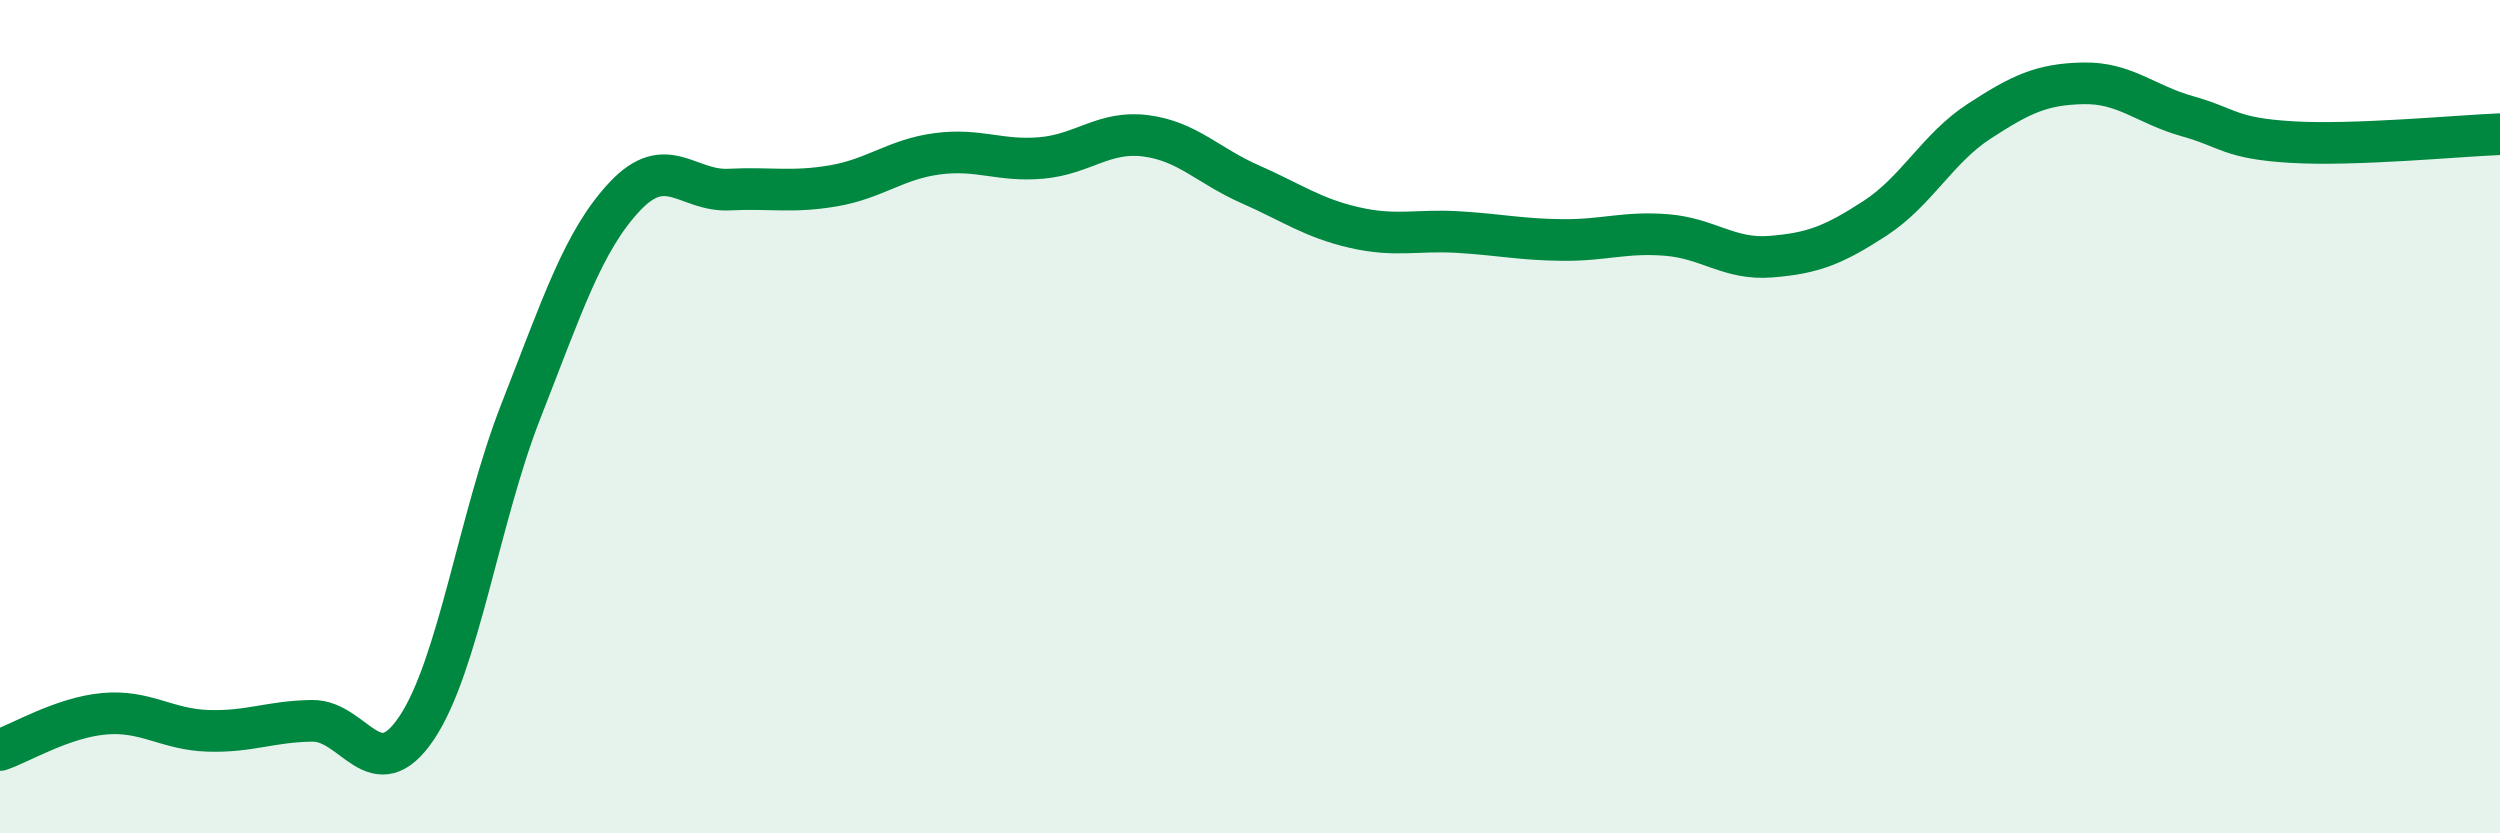 
    <svg width="60" height="20" viewBox="0 0 60 20" xmlns="http://www.w3.org/2000/svg">
      <path
        d="M 0,18 C 0.5,17.83 1.5,17.22 2.5,17.13 C 3.5,17.04 4,17.51 5,17.54 C 6,17.57 6.5,17.31 7.5,17.3 C 8.5,17.29 9,18.96 10,17.47 C 11,15.98 11.5,12.42 12.5,9.87 C 13.5,7.32 14,5.77 15,4.71 C 16,3.65 16.5,4.6 17.5,4.55 C 18.5,4.5 19,4.63 20,4.46 C 21,4.29 21.5,3.82 22.5,3.69 C 23.5,3.56 24,3.88 25,3.79 C 26,3.7 26.5,3.13 27.5,3.26 C 28.5,3.39 29,3.98 30,4.42 C 31,4.86 31.5,5.23 32.5,5.46 C 33.5,5.69 34,5.51 35,5.57 C 36,5.63 36.5,5.75 37.5,5.76 C 38.5,5.77 39,5.56 40,5.64 C 41,5.72 41.5,6.24 42.5,6.16 C 43.5,6.08 44,5.89 45,5.24 C 46,4.59 46.5,3.56 47.5,2.91 C 48.5,2.26 49,2.02 50,2 C 51,1.98 51.5,2.51 52.5,2.79 C 53.5,3.07 53.5,3.32 55,3.41 C 56.5,3.5 59,3.26 60,3.22L60 20L0 20Z"
        fill="#008740"
        opacity="0.1"
        stroke-linecap="round"
        stroke-linejoin="round"
      />
      <path
        d="M 0,18 C 0.5,17.83 1.5,17.22 2.5,17.13 C 3.5,17.04 4,17.51 5,17.54 C 6,17.57 6.5,17.31 7.5,17.3 C 8.5,17.29 9,18.96 10,17.47 C 11,15.98 11.5,12.42 12.5,9.87 C 13.5,7.32 14,5.77 15,4.71 C 16,3.65 16.5,4.6 17.5,4.55 C 18.5,4.5 19,4.63 20,4.46 C 21,4.29 21.5,3.82 22.5,3.69 C 23.5,3.56 24,3.88 25,3.79 C 26,3.7 26.5,3.13 27.5,3.26 C 28.5,3.39 29,3.98 30,4.42 C 31,4.86 31.5,5.23 32.5,5.46 C 33.5,5.69 34,5.51 35,5.57 C 36,5.63 36.5,5.75 37.5,5.76 C 38.5,5.77 39,5.56 40,5.64 C 41,5.72 41.5,6.24 42.5,6.16 C 43.5,6.08 44,5.89 45,5.24 C 46,4.59 46.5,3.56 47.5,2.91 C 48.5,2.26 49,2.02 50,2 C 51,1.98 51.5,2.51 52.5,2.79 C 53.5,3.07 53.5,3.32 55,3.41 C 56.5,3.5 59,3.26 60,3.22"
        stroke="#008740"
        stroke-width="1"
        fill="none"
        stroke-linecap="round"
        stroke-linejoin="round"
      />
    </svg>
  